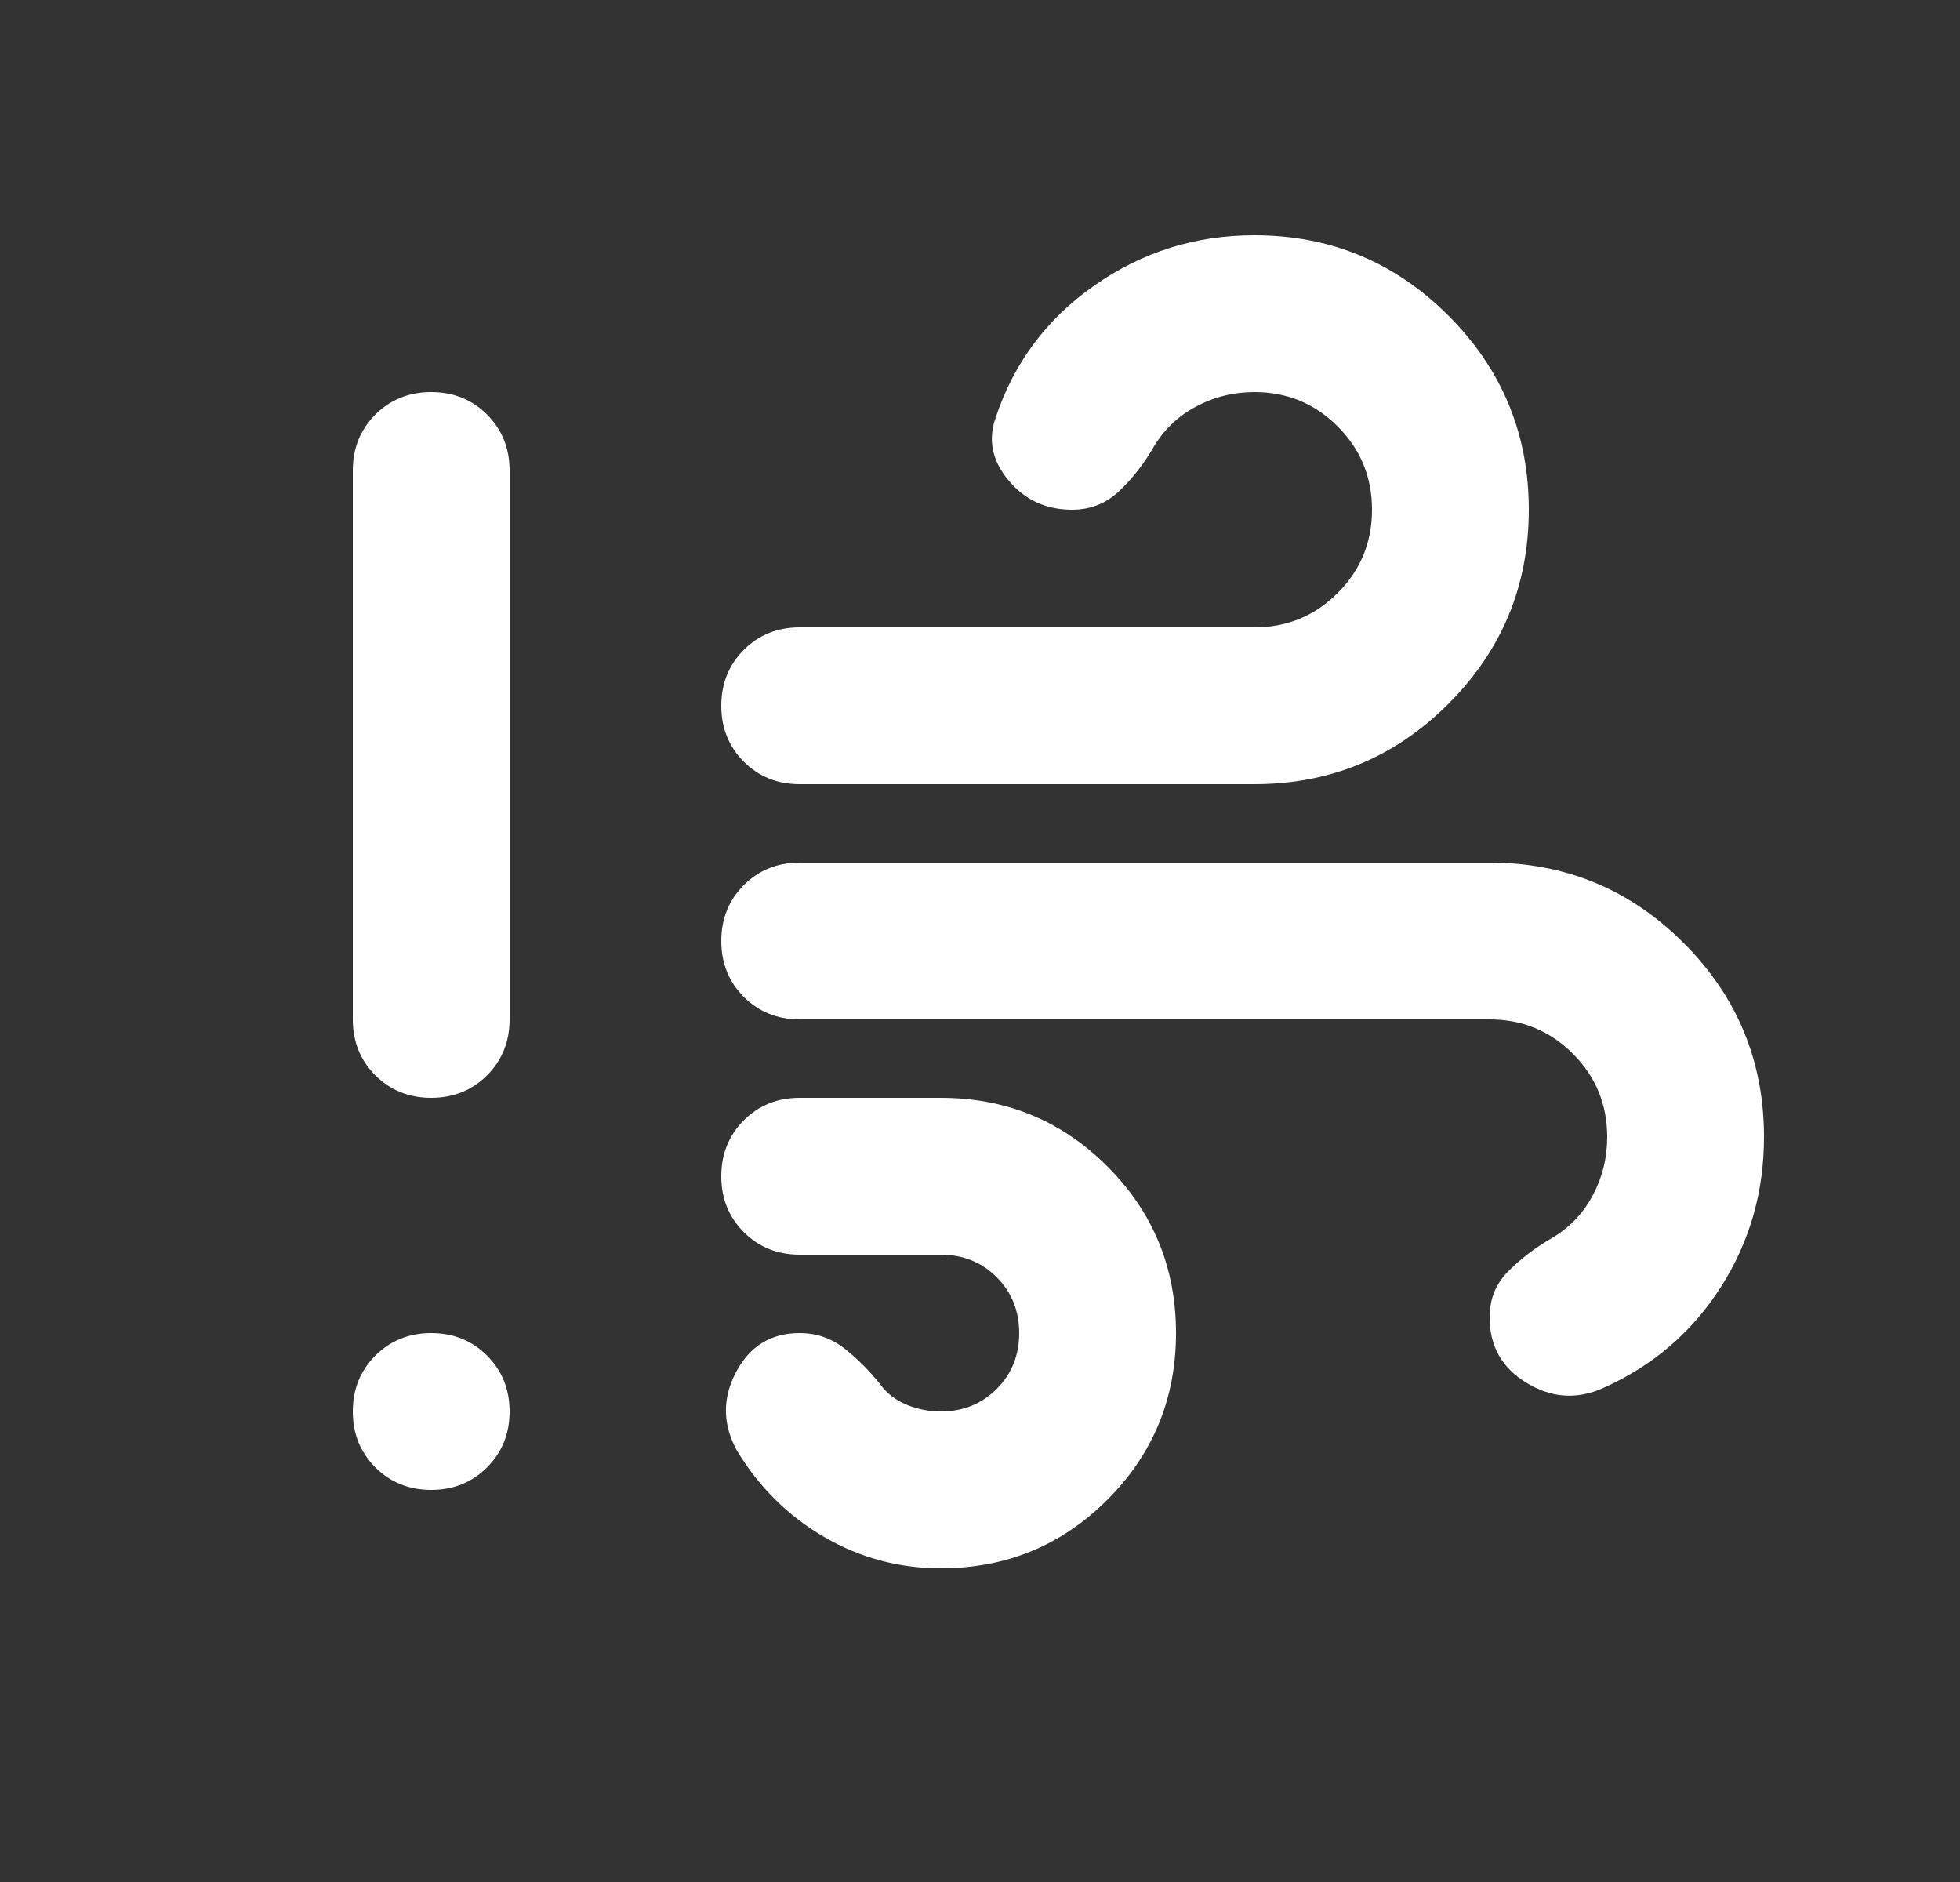 <svg width="25" height="24" viewBox="0 0 25 24" fill="none" xmlns="http://www.w3.org/2000/svg">
    <rect x="0" y="0" width="25" height="24" fill="#333333" stroke="none"/>
    <path d="M12 20C11.467 20 10.971 19.867 10.512 19.6C10.054 19.333 9.683 18.967 9.4 18.5C9.217 18.167 9.212 17.833 9.387 17.5C9.562 17.167 9.833 17 10.2 17C10.417 17 10.608 17.067 10.775 17.2C10.942 17.333 11.092 17.483 11.225 17.65C11.308 17.767 11.421 17.854 11.562 17.913C11.704 17.971 11.85 18 12 18C12.283 18 12.521 17.904 12.713 17.712C12.904 17.521 13 17.283 13 17C13 16.717 12.904 16.479 12.713 16.288C12.521 16.096 12.283 16 12 16H10.2C9.917 16 9.679 15.904 9.487 15.713C9.296 15.521 9.2 15.283 9.2 15C9.2 14.717 9.296 14.479 9.487 14.287C9.679 14.096 9.917 14 10.2 14H12C12.833 14 13.542 14.292 14.125 14.875C14.708 15.458 15 16.167 15 17C15 17.833 14.708 18.542 14.125 19.125C13.542 19.708 12.833 20 12 20ZM10.2 10C9.917 10 9.679 9.904 9.487 9.713C9.296 9.521 9.2 9.283 9.2 9C9.2 8.717 9.296 8.479 9.487 8.287C9.679 8.096 9.917 8 10.2 8H16C16.417 8 16.771 7.854 17.062 7.562C17.354 7.271 17.5 6.917 17.5 6.5C17.5 6.083 17.354 5.729 17.062 5.438C16.771 5.146 16.417 5 16 5C15.733 5 15.483 5.062 15.25 5.188C15.017 5.312 14.833 5.492 14.7 5.725C14.583 5.925 14.442 6.104 14.275 6.263C14.108 6.421 13.908 6.5 13.675 6.5C13.342 6.5 13.071 6.375 12.863 6.125C12.654 5.875 12.6 5.608 12.7 5.325C12.933 4.625 13.354 4.062 13.963 3.638C14.571 3.212 15.25 3 16 3C16.967 3 17.792 3.342 18.475 4.025C19.158 4.708 19.5 5.533 19.5 6.5C19.5 7.467 19.158 8.292 18.475 8.975C17.792 9.658 16.967 10 16 10H10.2ZM20.45 17.7C20.117 17.85 19.792 17.829 19.475 17.637C19.158 17.446 19 17.167 19 16.8C19 16.567 19.079 16.371 19.238 16.212C19.396 16.054 19.575 15.917 19.775 15.8C20.008 15.667 20.188 15.483 20.312 15.25C20.438 15.017 20.5 14.767 20.5 14.5C20.5 14.083 20.354 13.729 20.062 13.438C19.771 13.146 19.417 13 19 13H10.2C9.917 13 9.679 12.904 9.487 12.713C9.296 12.521 9.2 12.283 9.2 12C9.2 11.717 9.296 11.479 9.487 11.287C9.679 11.096 9.917 11 10.2 11H19C19.967 11 20.792 11.342 21.475 12.025C22.158 12.708 22.5 13.533 22.5 14.5C22.5 15.2 22.317 15.838 21.95 16.413C21.583 16.988 21.083 17.417 20.45 17.7Z" fill="white"/>
    <path d="M5.5 14C5.217 14 4.979 13.904 4.787 13.713C4.596 13.521 4.5 13.283 4.5 13V6C4.5 5.717 4.596 5.479 4.787 5.287C4.979 5.096 5.217 5 5.5 5C5.783 5 6.021 5.096 6.213 5.287C6.404 5.479 6.5 5.717 6.5 6V13C6.5 13.283 6.404 13.521 6.213 13.713C6.021 13.904 5.783 14 5.5 14ZM5.5 19C5.217 19 4.979 18.904 4.787 18.712C4.596 18.521 4.5 18.283 4.5 18C4.5 17.717 4.596 17.479 4.787 17.288C4.979 17.096 5.217 17 5.5 17C5.783 17 6.021 17.096 6.213 17.288C6.404 17.479 6.5 17.717 6.5 18C6.5 18.283 6.404 18.521 6.213 18.712C6.021 18.904 5.783 19 5.5 19Z" fill="white"/>
</svg>